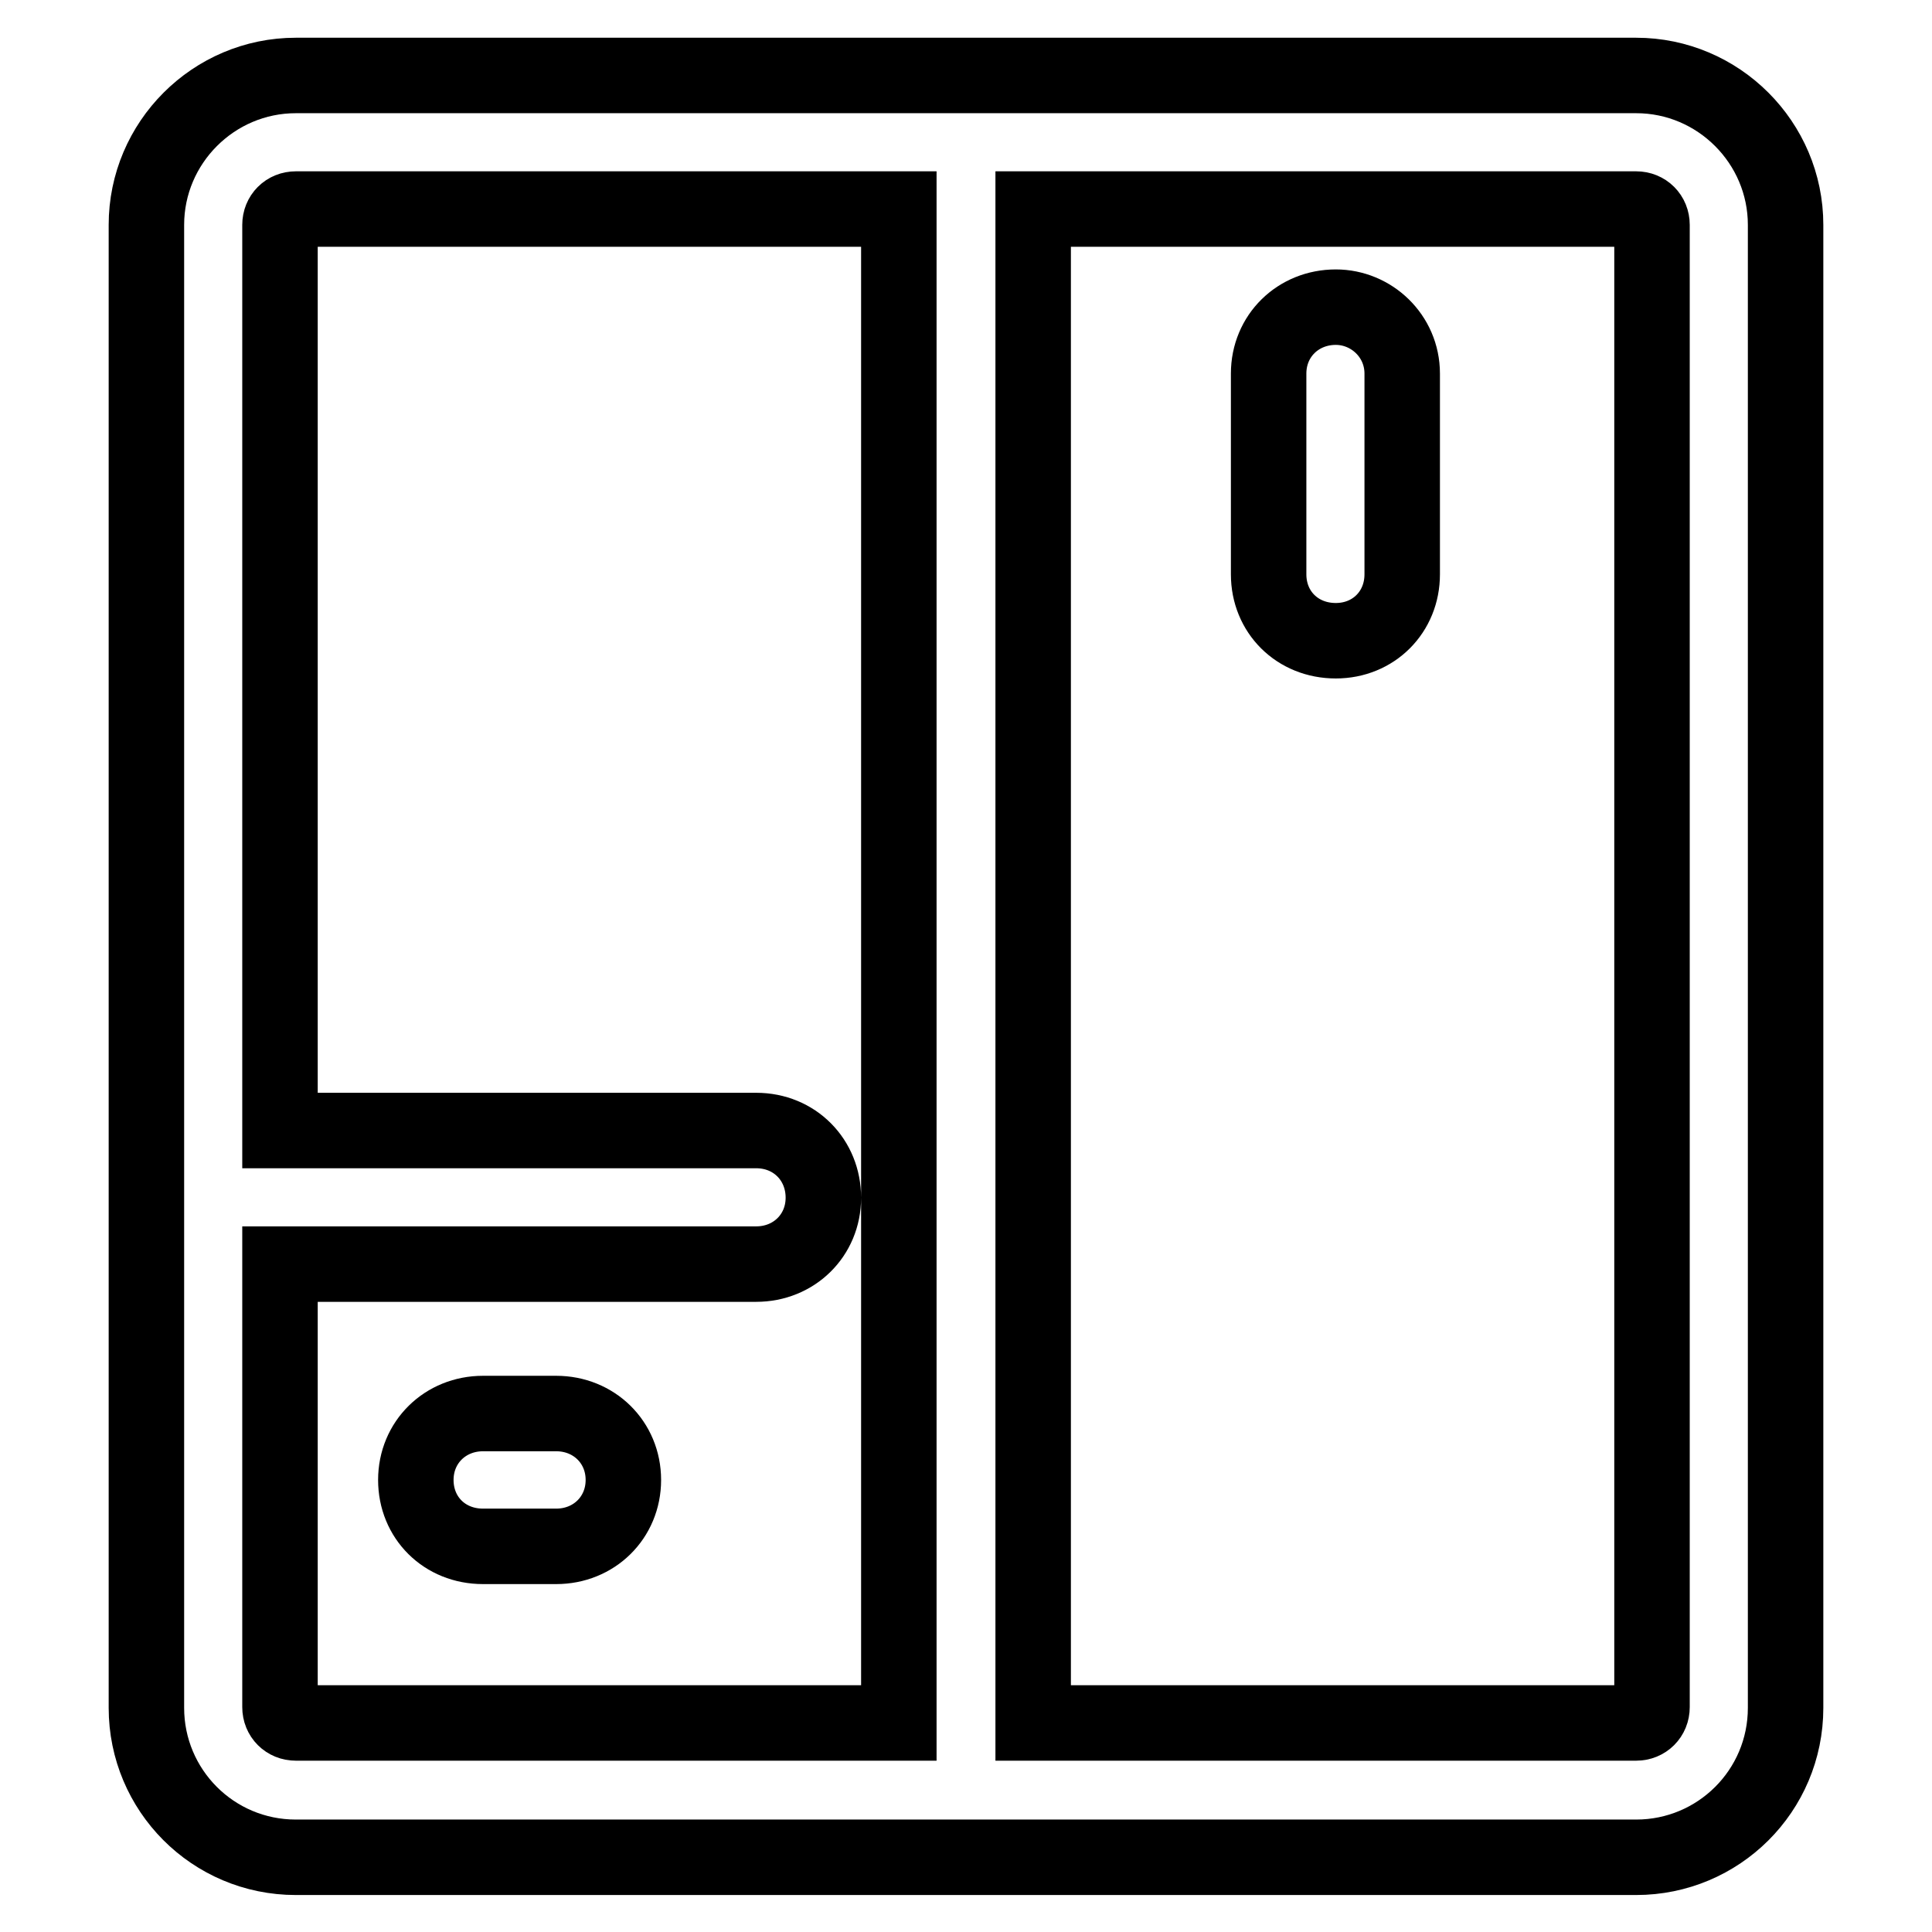 <?xml version="1.0" encoding="utf-8"?>
<!-- Svg Vector Icons : http://www.onlinewebfonts.com/icon -->
<!DOCTYPE svg PUBLIC "-//W3C//DTD SVG 1.1//EN" "http://www.w3.org/Graphics/SVG/1.1/DTD/svg11.dtd">
<svg version="1.1" xmlns="http://www.w3.org/2000/svg" xmlns:xlink="http://www.w3.org/1999/xlink" x="0px" y="0px" viewBox="0 0 256 256" enable-background="new 0 0 256 256" xml:space="preserve">
<g> <path stroke-width="10" fill-opacity="0" stroke="#000000"  d="M216.8,10H39.2c-10.9,0-19.8,8.9-19.8,19.8v196.5c0,10.9,8.8,19.8,19.8,19.8h177.6 c10.9,0,19.8-8.8,19.8-19.8V29.8C236.6,18.9,227.7,10,216.8,10z M37.1,226.2v-58.7h63.1c5,0,8.9-3.8,8.9-8.8c0-5-3.8-8.9-8.9-8.9 H37.1V29.8c0-1.2,0.9-2.1,2.1-2.1h79.9v200.6H39.2C38,228.3,37.1,227.4,37.1,226.2z M218.9,226.2c0,1.2-0.9,2.1-2.1,2.1h-79.9V27.7 h79.9c1.2,0,2.1,0.9,2.1,2.1V226.2L218.9,226.2z"/> <path stroke-width="10" fill-opacity="0" stroke="#000000"  d="M73.7,187.3H64c-5,0-8.9,3.8-8.9,8.8c0,5,3.8,8.8,8.9,8.8h9.7c5,0,8.9-3.8,8.9-8.8 C82.6,191.1,78.7,187.3,73.7,187.3z M177,40.7c-5,0-8.9,3.8-8.9,8.8v26.6c0,5,3.8,8.8,8.9,8.8c5,0,8.8-3.8,8.8-8.8V49.5 C185.8,44.5,181.7,40.7,177,40.7L177,40.7z"/></g>
</svg>